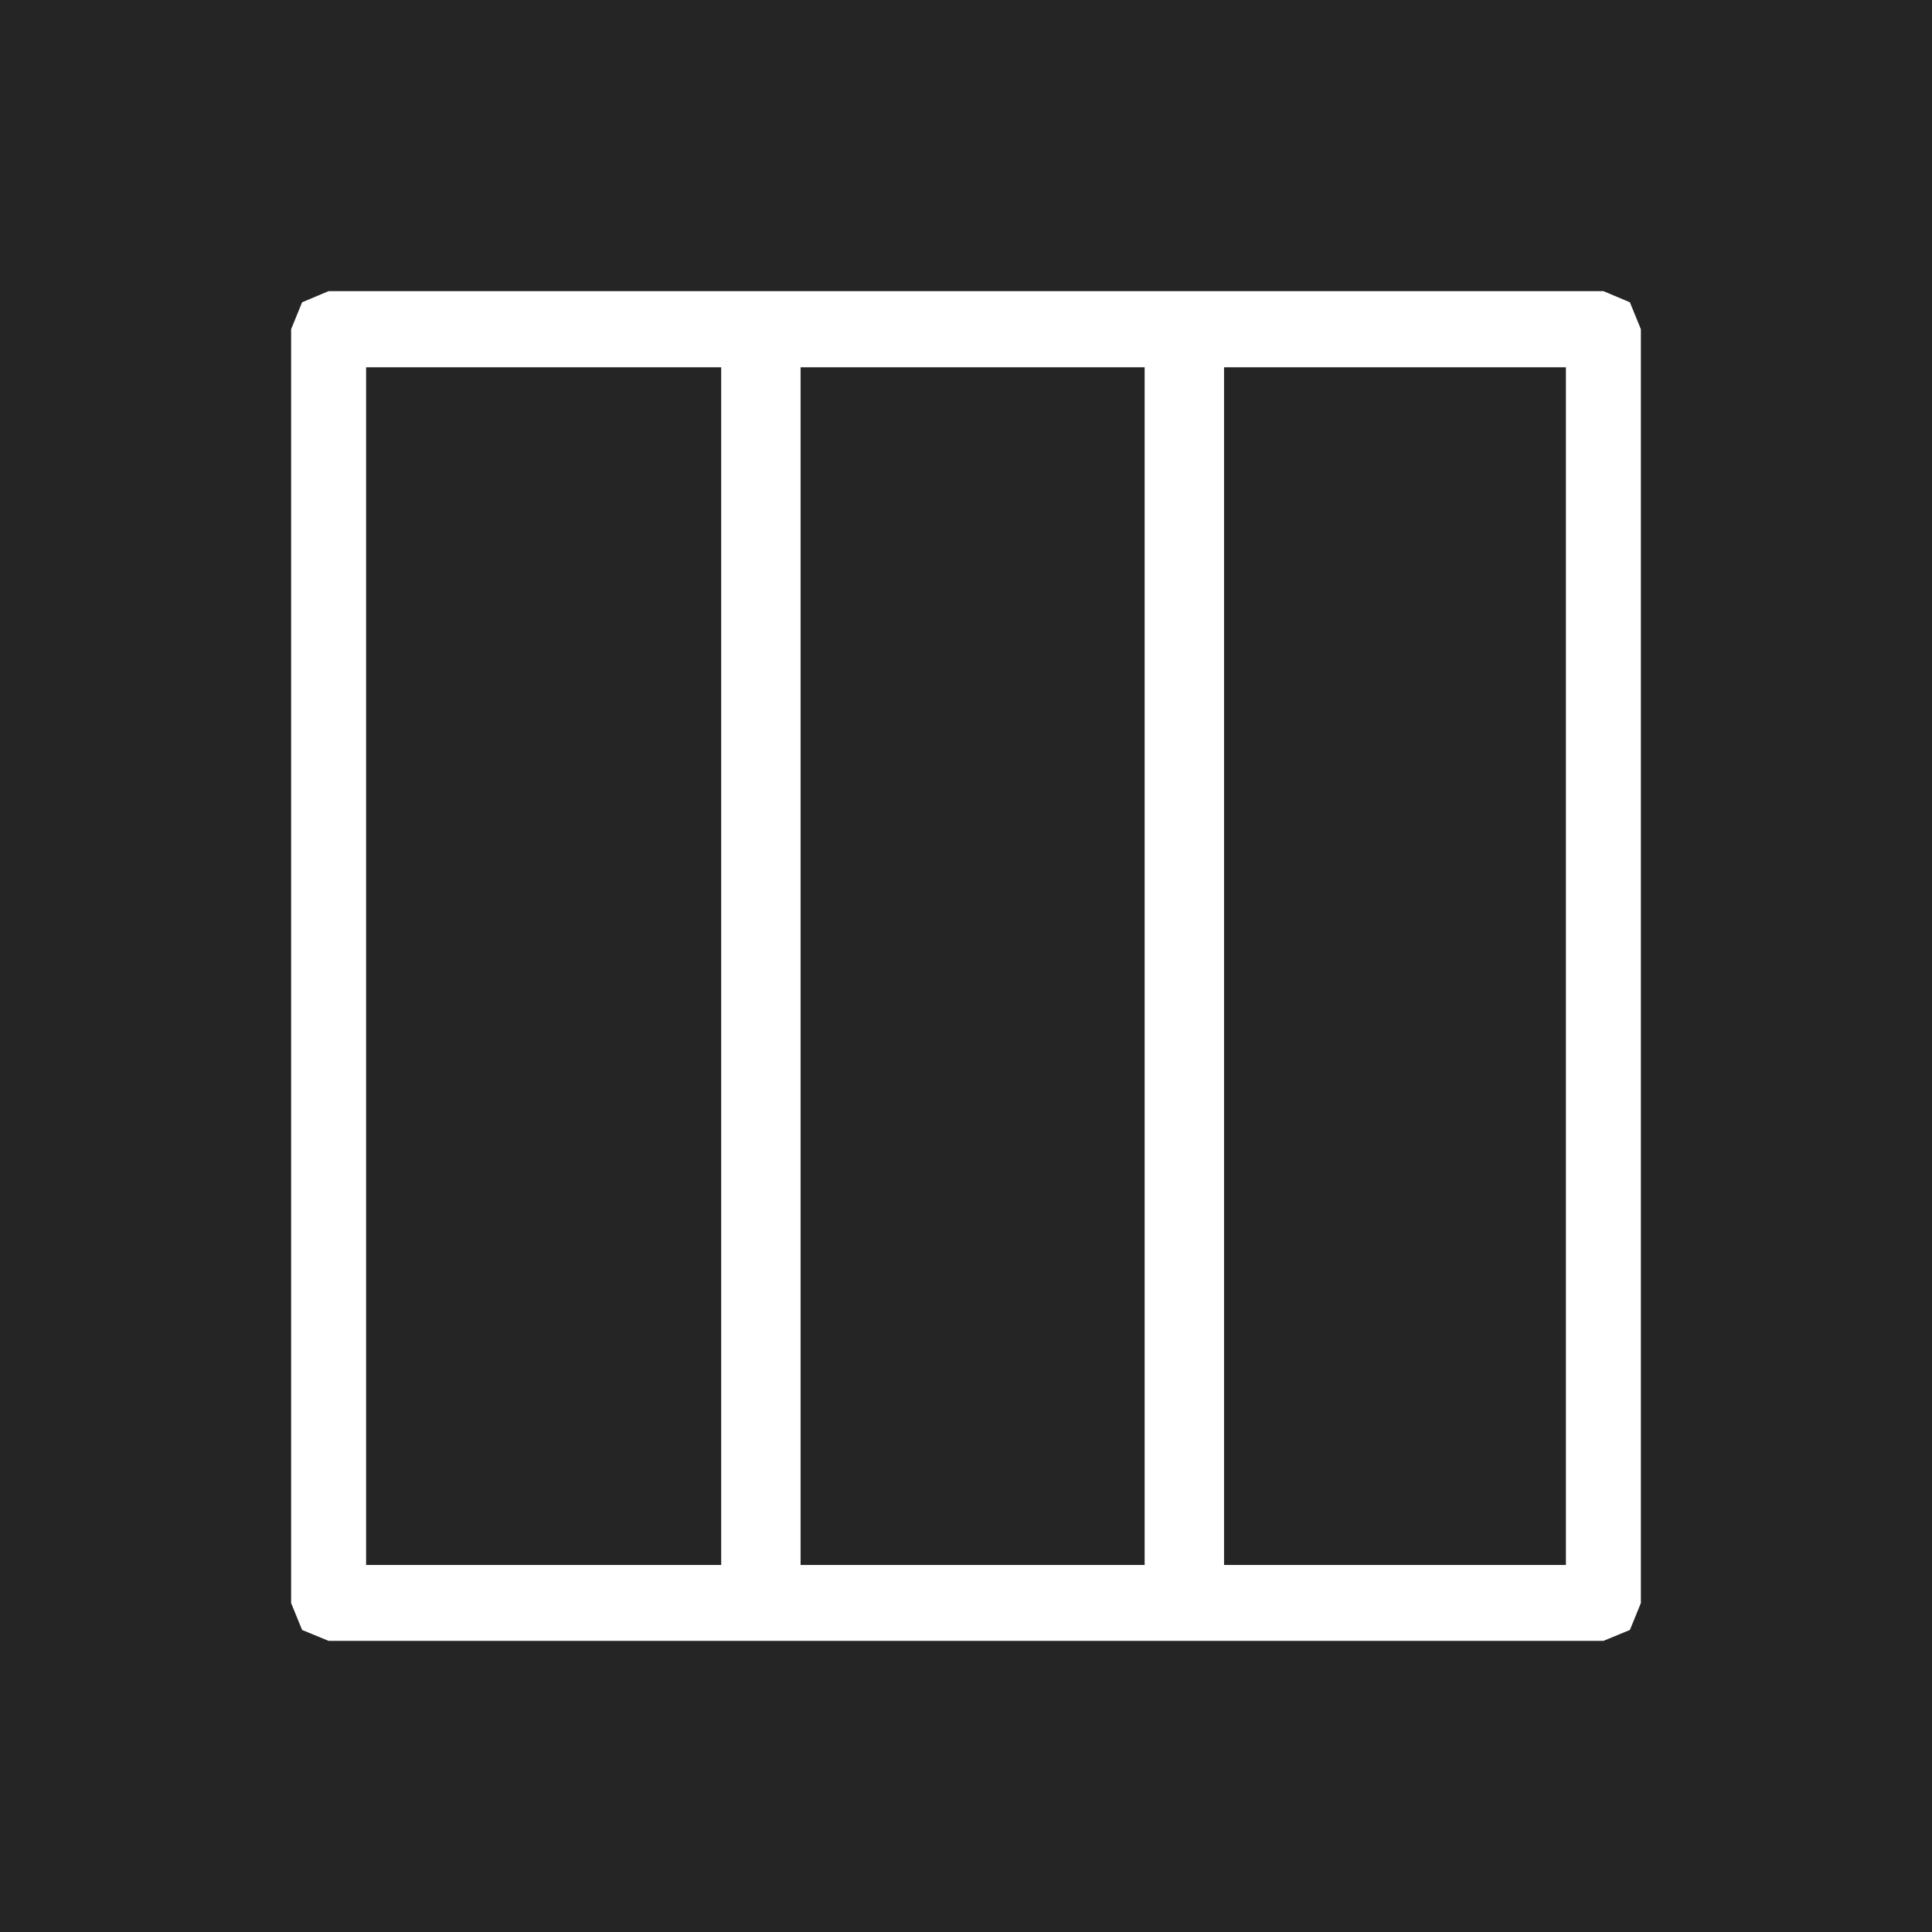 <?xml version="1.0" encoding="UTF-8"?> <svg xmlns="http://www.w3.org/2000/svg" xmlns:xlink="http://www.w3.org/1999/xlink" width="146px" height="146px" viewBox="0 0 146 146"><rect x="0" y="0" width="146" height="146" fill="#808080" stroke="none"/> <!-- Generator: Sketch 46.2 (44496) - http://www.bohemiancoding.com/sketch --> <title>006_icon</title> <desc>Created with Sketch.</desc> <defs></defs> <g id="Page-2" stroke="none" stroke-width="1" fill="none" fill-rule="evenodd"> <g id="006_icon" fill-rule="nonzero"> <polyline id="Fill-30567" fill="#252525" transform="translate(73, 73) rotate(90) translate(-73, -73) " points="0 49.235 0 146 146 146 146 0 0 0 0 49.235"></polyline> <g id="Group-12" transform="translate(22, 22)" fill="#FFFFFF"> <polyline id="Fill-30568" transform="translate(51, 51) rotate(90) translate(-51, -51) " points="99.141 2.833 96.263 2.833 96.263 96.334 5.755 96.334 5.755 5.666 99.141 5.666 99.141 2.833 96.263 2.833 99.141 2.833 99.141 0 2.878 0 0.843 0.83 0 2.833 0 99.167 0.843 101.17 2.878 102 99.141 102 101.175 101.17 102 99.167 102 2.833 101.175 0.83 99.141 0 99.141 2.833"></polyline> <polygon id="Fill-30569" transform="translate(35.5, 51) rotate(90) translate(-35.5, -51) " points="-12 54 83 54 83 48 -12 48"></polygon> <polygon id="Fill-30570" transform="translate(67.5, 51) rotate(90) translate(-67.5, -51) " points="20 54 115 54 115 48 20 48"></polygon> </g> </g> </g> </svg> 